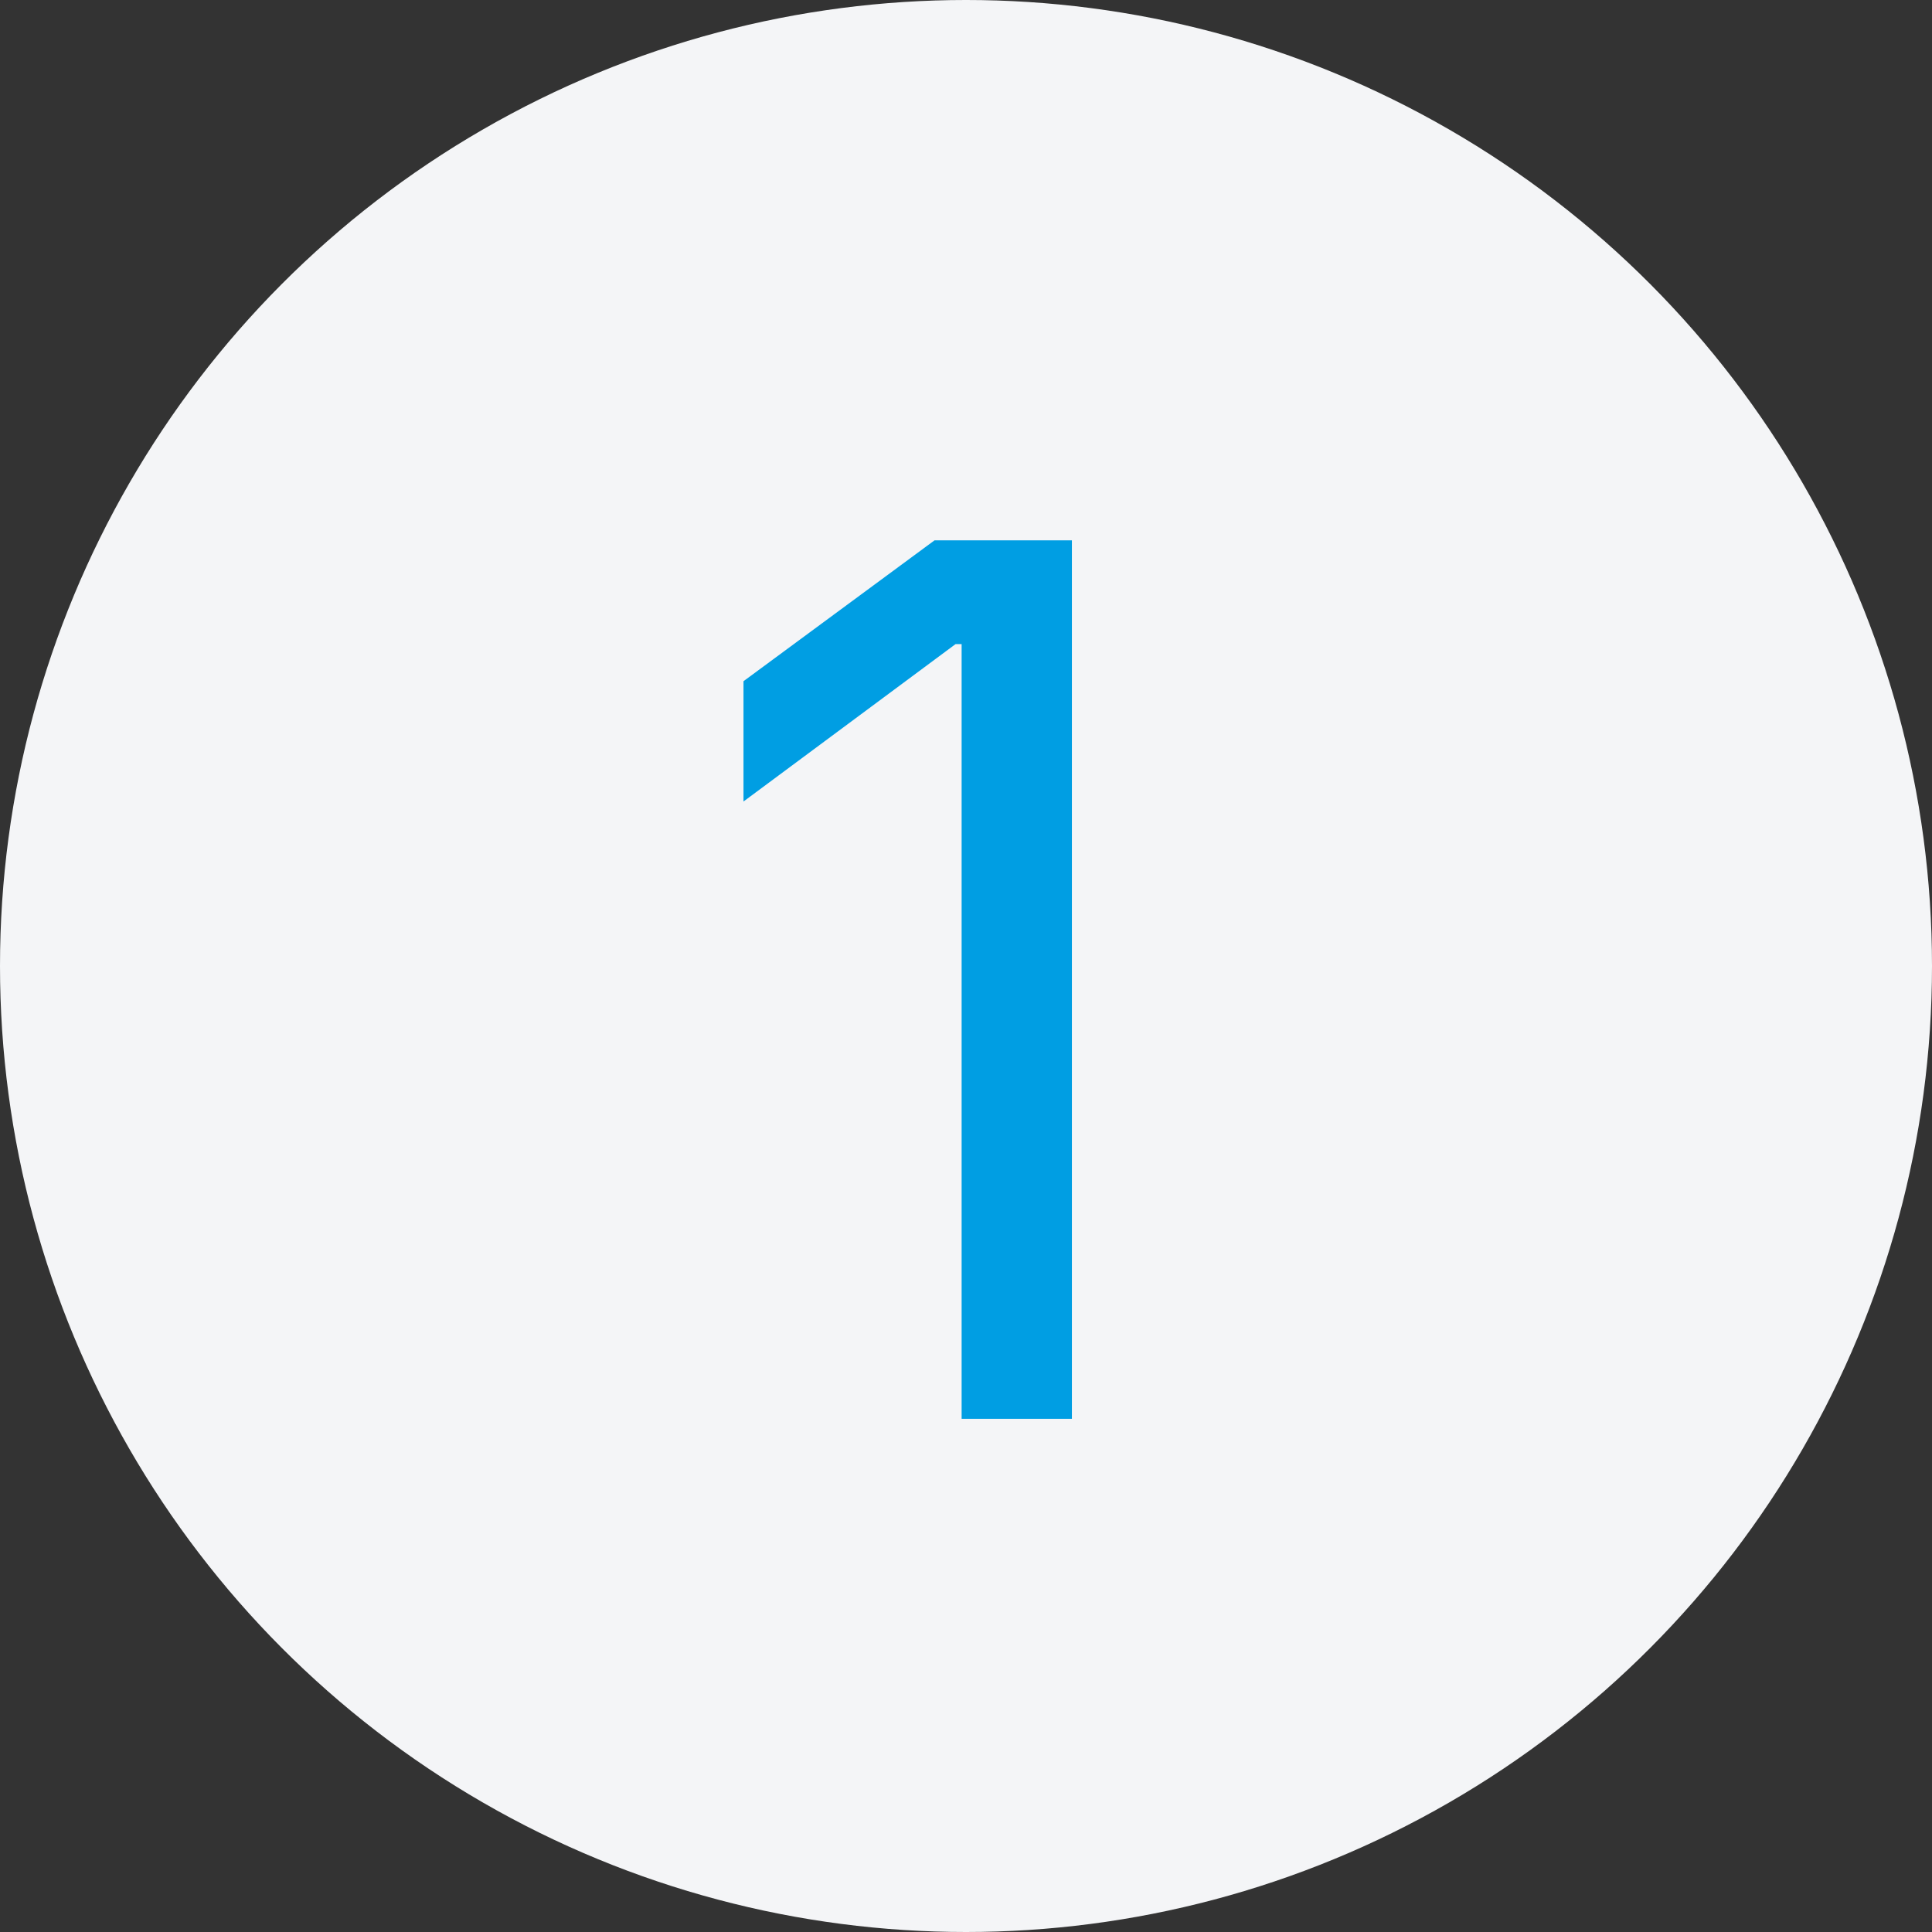 <svg xmlns="http://www.w3.org/2000/svg" width="64" height="64" viewBox="0 0 64 64">
  <rect x="0" y="0" width="64" height="64" fill="#333333" stroke="none"/>
  <g id="Gruppe_1604" data-name="Gruppe 1604" transform="translate(3302 12202)">
    <circle id="Ellipse_33" data-name="Ellipse 33" cx="32" cy="32" r="32" transform="translate(-3302 -12202)" fill="#f4f5f7"/>
    <path id="Pfad_1839" data-name="Pfad 1839" d="M14.508,9.9V39H10.855V13.336h-.2L3.629,18.551V14.566L9.957,9.9Z" transform="translate(-3281 -12194)" fill="#009ee3"/>
  </g>
</svg>
